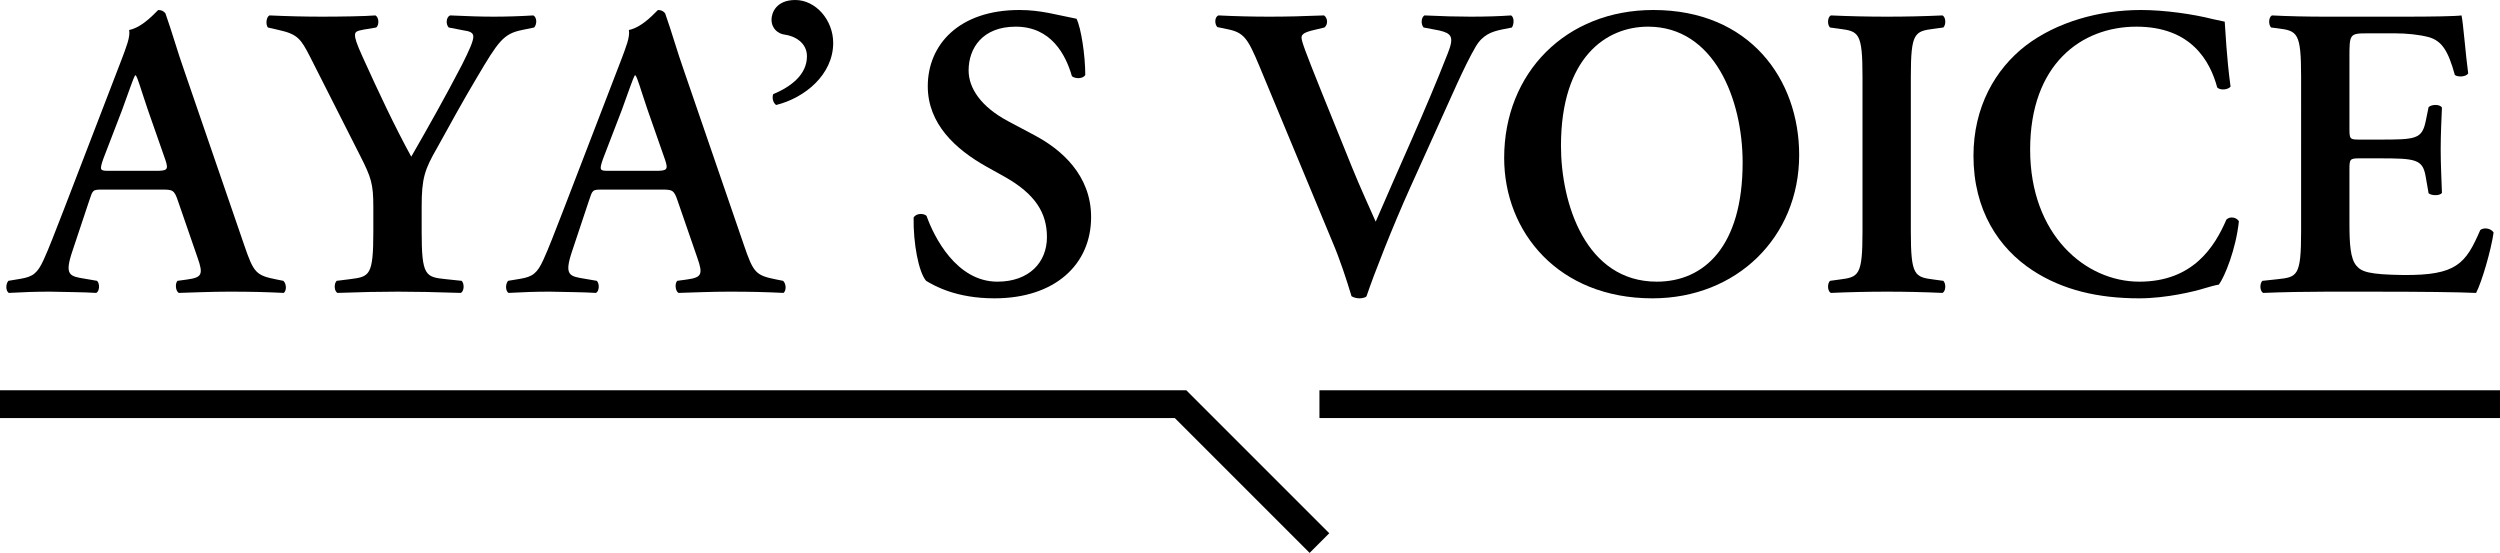 <svg height="39.81" viewBox="0 0 180 39.81" width="180" xmlns="http://www.w3.org/2000/svg"><path d="m7.44 13.65c-.78 0-.75 0-1.02.81l-1.2 3.6c-.6 1.77-.21 1.83.9 2.01l.87.15c.21.21.18.75-.06.87-.96-.06-2.1-.06-3.33-.09-.99 0-1.92.03-2.97.09-.21-.15-.24-.6-.03-.87l.9-.15c.87-.15 1.2-.39 1.65-1.38.36-.78.84-2.04 1.47-3.66l4.11-10.68c.36-.96.66-1.68.57-2.19 1.05-.21 2.04-1.44 2.1-1.44.24 0 .39.09.51.24.48 1.35.87 2.76 1.35 4.11l4.32 12.57c.69 2.01.84 2.19 2.37 2.49l.45.09c.24.21.24.72.03.87-1.23-.06-2.34-.09-3.9-.09-1.29 0-2.61.06-3.66.09-.24-.15-.27-.69-.09-.87l.66-.09c1.08-.15 1.23-.33.78-1.59l-1.41-4.08c-.27-.81-.39-.81-1.23-.81zm3.75-1.35c.84 0 .96-.06.72-.78l-1.26-3.6c-.54-1.59-.72-2.28-.87-2.49h-.06c-.12.21-.42 1.08-.93 2.49l-1.35 3.51c-.3.87-.24.87.48.87z"/><path d="m26.88 14.91c0-1.68-.15-2.13-.96-3.72l-3.6-7.11c-.66-1.29-.9-1.62-2.25-1.92l-.78-.18c-.18-.21-.12-.78.12-.87 1.29.06 2.55.09 3.78.09 1.32 0 3.15-.03 3.84-.09.24.12.3.66.06.87l-.9.15c-.48.09-.63.15-.63.39s.09.57.54 1.56c1.17 2.58 2.31 5.01 3.51 7.2 1.23-2.13 2.49-4.38 3.66-6.63.51-1.02.81-1.68.81-2.01 0-.3-.27-.39-.69-.45l-1.08-.21c-.21-.21-.21-.72.09-.87 1.32.06 2.25.09 3.15.09s1.89-.03 2.85-.09c.27.15.27.63.06.87l-.87.18c-1.35.27-1.71.81-3.27 3.45-1.02 1.71-1.92 3.36-2.85 5.04-.9 1.56-1.11 2.19-1.11 4.23v1.8c0 3.18.27 3.27 1.74 3.42l1.14.12c.21.21.18.75-.06.87-1.86-.06-3.21-.09-4.53-.09s-2.73.03-4.35.09c-.24-.12-.27-.66-.06-.87l.96-.12c1.41-.18 1.68-.24 1.68-3.42z"/><path d="m43.42 13.65c-.78 0-.75 0-1.02.81l-1.2 3.6c-.6 1.77-.21 1.83.9 2.01l.87.15c.21.21.18.75-.06.87-.96-.06-2.1-.06-3.33-.09-.99 0-1.92.03-2.97.09-.21-.15-.24-.6-.03-.87l.9-.15c.87-.15 1.2-.39 1.65-1.38.36-.78.84-2.04 1.47-3.66l4.11-10.68c.36-.96.66-1.68.57-2.19 1.05-.21 2.04-1.44 2.1-1.44.24 0 .39.09.51.24.48 1.35.87 2.76 1.35 4.11l4.32 12.57c.69 2.01.84 2.19 2.37 2.49l.45.09c.24.21.24.72.03.87-1.23-.06-2.34-.09-3.9-.09-1.29 0-2.61.06-3.66.09-.24-.15-.27-.69-.09-.87l.66-.09c1.08-.15 1.23-.33.78-1.59l-1.41-4.08c-.27-.81-.39-.81-1.23-.81zm3.75-1.35c.84 0 .96-.06.72-.78l-1.26-3.6c-.54-1.59-.72-2.28-.87-2.49h-.06c-.12.21-.42 1.08-.93 2.49l-1.35 3.51c-.3.87-.24.87.48.87z"/><path d="m59.99 3.09c0 2.28-2.04 3.96-4.11 4.47-.24-.18-.3-.54-.21-.78 1.29-.54 2.43-1.41 2.43-2.73 0-.99-.9-1.47-1.62-1.56-.45-.06-.93-.42-.93-1.08 0-.51.36-1.41 1.71-1.41 1.47 0 2.73 1.44 2.73 3.09z"/><path d="m66.68 20.22c-.54-.63-.93-2.7-.9-4.56.18-.3.69-.33.93-.12.54 1.53 2.16 4.74 5.1 4.74 2.28 0 3.57-1.38 3.57-3.21 0-1.71-.81-3.09-3.06-4.35l-1.29-.72c-2.25-1.26-4.23-3.09-4.23-5.79 0-2.97 2.22-5.49 6.6-5.49 1.56 0 2.7.36 4.11.63.33.66.63 2.64.63 4.05-.15.27-.69.3-.96.09-.45-1.56-1.5-3.57-4.05-3.57-2.4 0-3.39 1.56-3.39 3.15 0 1.26.87 2.61 2.85 3.66l1.86.99c1.95 1.02 4.11 2.88 4.11 5.91 0 3.42-2.61 5.85-6.96 5.85-2.76 0-4.32-.9-4.92-1.26z"/><path d="m101.51 13.56c-1.23 2.73-2.61 6.24-3.12 7.77-.06.09-.3.15-.51.15s-.42-.06-.57-.15c-.36-1.2-.84-2.67-1.38-3.93l-5.25-12.63c-.84-2.01-1.11-2.43-2.31-2.67l-.72-.15c-.21-.21-.21-.75.09-.84 1.17.06 2.46.09 3.63.09 1.35 0 2.37-.03 3.96-.09.27.18.3.66.03.87l-.75.18c-.66.15-.9.3-.9.54 0 .27.24.93 1.47 3.99l2.16 5.34c.54 1.35 1.41 3.24 1.71 3.93 1.62-3.78 3.6-8.04 5.19-12.12.48-1.2.27-1.44-.63-1.65l-1.11-.21c-.21-.24-.18-.72.06-.87 1.23.06 2.37.09 3.33.09 1.08 0 2.07-.03 2.91-.09.24.15.21.63.06.87l-.75.15c-.69.15-1.35.36-1.86 1.23-.84 1.44-1.68 3.45-3.06 6.48z"/><path d="m129.54 11.16c0 5.91-4.5 10.32-10.56 10.32-6.78 0-10.68-4.77-10.68-10.11 0-6.12 4.44-10.65 10.74-10.65 6.93 0 10.5 4.98 10.5 10.44zm-17.15-.66c0 4.14 1.77 9.78 6.9 9.78 3.42 0 6.18-2.55 6.18-8.58 0-4.53-2.04-9.78-6.81-9.78-3 0-6.27 2.19-6.27 8.58z"/><path d="m137.58 16.68c0 3.18.27 3.27 1.68 3.45l.66.09c.21.21.18.75-.06.87-1.32-.06-2.67-.09-3.99-.09s-2.73.03-4.05.09c-.24-.12-.27-.66-.06-.87l.66-.09c1.41-.18 1.68-.27 1.68-3.45v-11.16c0-3.18-.27-3.27-1.68-3.45l-.66-.09c-.21-.21-.18-.75.06-.87 1.32.06 2.67.09 4.05.09s2.67-.03 3.99-.09c.24.12.27.66.06.87l-.66.09c-1.41.18-1.68.27-1.68 3.45z"/><path d="m160.6 6.24c-.21.24-.75.27-.96.06-.51-1.89-1.86-4.38-5.82-4.38s-7.65 2.7-7.65 8.85 3.99 9.51 7.86 9.51 5.43-2.52 6.27-4.47c.27-.27.75-.15.9.12-.21 2.01-1.02 3.99-1.44 4.56-.36.06-.72.18-1.05.27-.66.21-2.73.72-4.68.72-2.97 0-5.52-.6-7.68-2.01-2.43-1.59-4.26-4.32-4.26-8.25 0-3.51 1.56-6.24 3.78-7.95 2.22-1.68 5.25-2.55 8.28-2.55 1.71 0 3.78.3 5.19.66l.84.18c.06.69.12 2.46.42 4.68z"/><path d="m165.68 5.52c0-3.18-.27-3.3-1.68-3.48l-.48-.06c-.21-.21-.18-.75.06-.87 1.14.06 2.55.09 3.87.09h5.73c1.92 0 3.66-.03 4.05-.09.12.51.3 2.88.48 4.17-.12.24-.72.3-.96.12-.48-1.74-.93-2.46-1.89-2.73-.69-.18-1.59-.27-2.4-.27h-2.01c-1.29 0-1.29.06-1.29 1.77v5.07c0 .78.03.81.72.81h1.44c2.61 0 3.06-.03 3.33-1.32l.21-1.02c.24-.21.81-.21.96.03-.03.81-.09 1.89-.09 3s.06 2.19.09 3.15c-.15.21-.72.21-.96.03l-.21-1.2c-.21-1.26-.72-1.32-3.33-1.32h-1.44c-.69 0-.72.06-.72.81v3.81c0 1.53.06 2.61.51 3.12.36.42.87.63 3.39.66 3.81.03 4.47-.81 5.52-3.24.27-.21.78-.12.96.18-.18 1.26-.84 3.54-1.26 4.35-1.32-.06-3.9-.09-7.41-.09h-3.42c-1.32 0-3.15.03-4.5.09-.24-.12-.27-.66-.06-.87l1.11-.12c1.41-.15 1.68-.24 1.68-3.42z"/><g fill="none" stroke="#000" stroke-miterlimit="10" stroke-width="2"><path d="m95 29.1h85"/><path d="m0 29.1h85l10 10"/></g></svg>